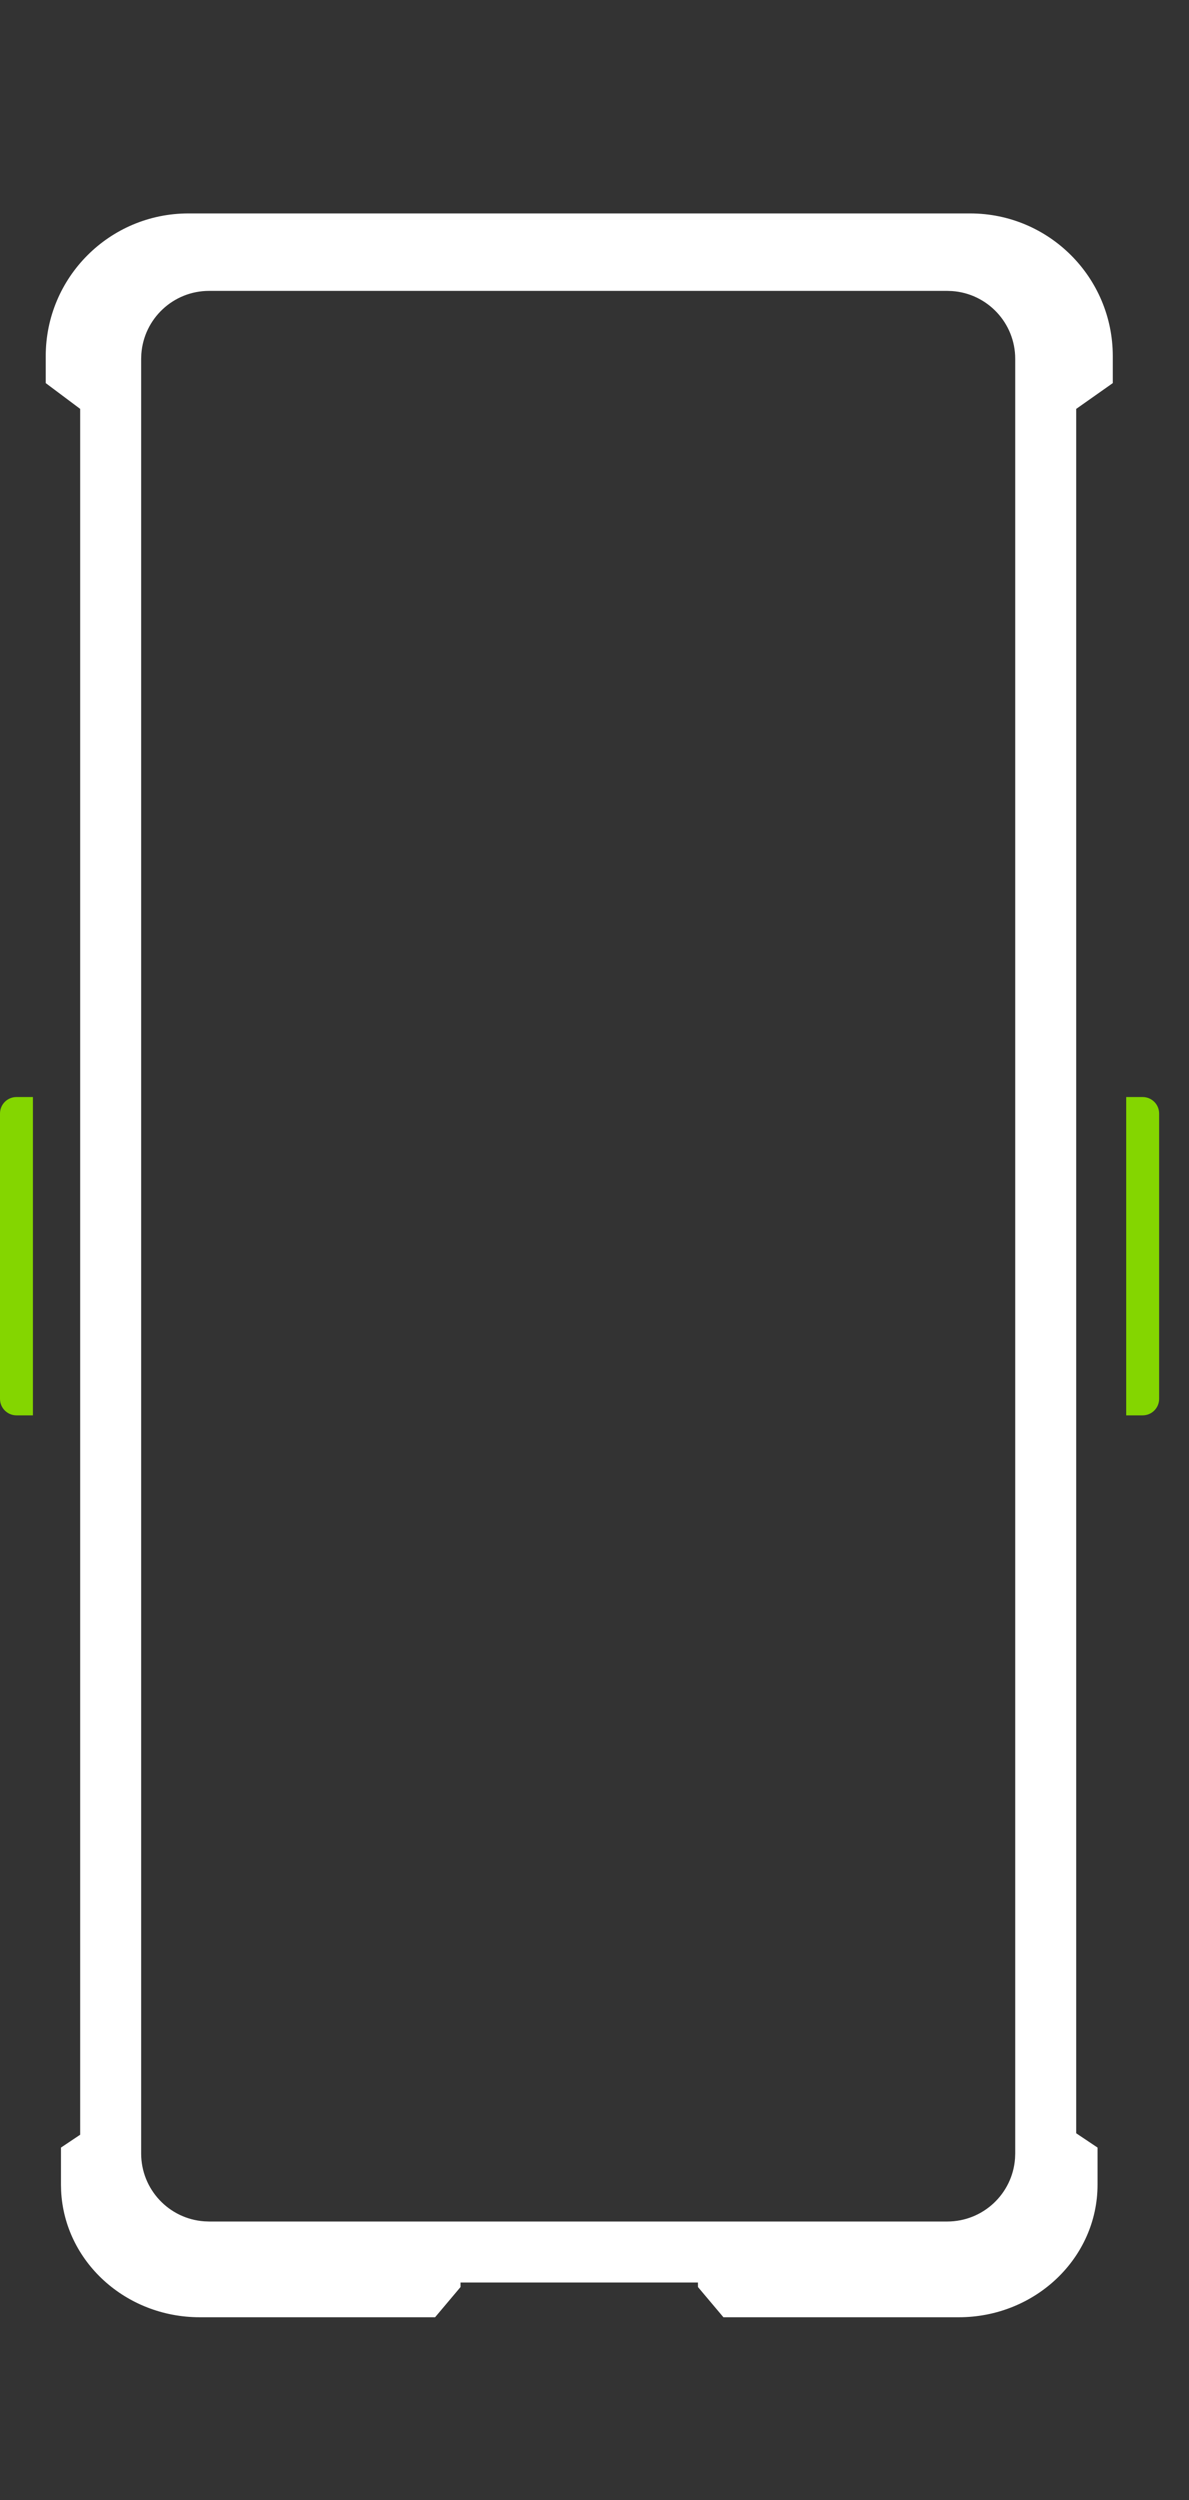 <?xml version="1.0" encoding="UTF-8"?>
<svg width="39px" height="82px" viewBox="0 0 39 82" version="1.1" xmlns="http://www.w3.org/2000/svg" xmlns:xlink="http://www.w3.org/1999/xlink">
    <rect x="0" y="0" width="39" height="82" fill="#333333" stroke="none"/>
    <!-- Generator: Sketch 61.2 (89653) - https://sketch.com -->
    <title>d-icon / imperea</title>
    <desc>Created with Sketch.</desc>
    <g id="d-icon-/-imperea" stroke="none" stroke-width="1" fill="none" fill-rule="evenodd">
        <g id="Group-2" transform="translate(0, 7)">
            <path d="M1.08,28.98 L1.08,39.42 L0.54,39.42 C0.242,39.42 2.27410199e-13,39.178 2.27373675e-13,38.88 L2.27373675e-13,29.52 C2.27337152e-13,29.222 0.242,28.98 0.54,28.98 L1.08,28.98 Z M37.48,28.98 C37.778,28.98 38.02,29.222 38.02,29.52 L38.02,29.52 L38.02,38.88 C38.02,39.178 37.778,39.42 37.48,39.42 L37.48,39.42 L36.94,39.42 L36.94,28.98 Z" id="Combined-Shape" fill="#84D600"></path>
            <path d="M31.82,1.42108547e-14 C34.405,1.42108547e-14 36.5,2.095 36.5,4.68 L36.5,5.565 L35.3,6.411 L35.3,62.966 L36,63.435 L36,64.652 C36,67.053 33.961,69 31.445,69 L23.729,69 L22.894,68.009 L22.893,67.86 L15.106,67.86 L15.106,68.009 L14.271,69 L6.555,69 C4.111,69 2.117,67.163 2.005,64.857 L2,64.652 L2,63.435 L2.63,63.013 L2.63,6.411 L1.5,5.565 L1.5,4.68 C1.5,2.095 3.595,1.42108547e-14 6.18,1.42108547e-14 L31.82,1.42108547e-14 Z M31.07,2.54 L6.86,2.54 C5.682,2.54 4.717,3.453 4.636,4.611 L4.63,4.77 L4.63,63.63 C4.63,64.808 5.543,65.773 6.701,65.854 L6.86,65.86 L31.07,65.86 C32.248,65.86 33.213,64.947 33.294,63.789 L33.3,63.63 L33.3,4.77 C33.3,3.592 32.387,2.627 31.229,2.546 L31.07,2.54 Z" id="Shape" fill="#FFFFFF"></path>
        </g>
    </g>
</svg>